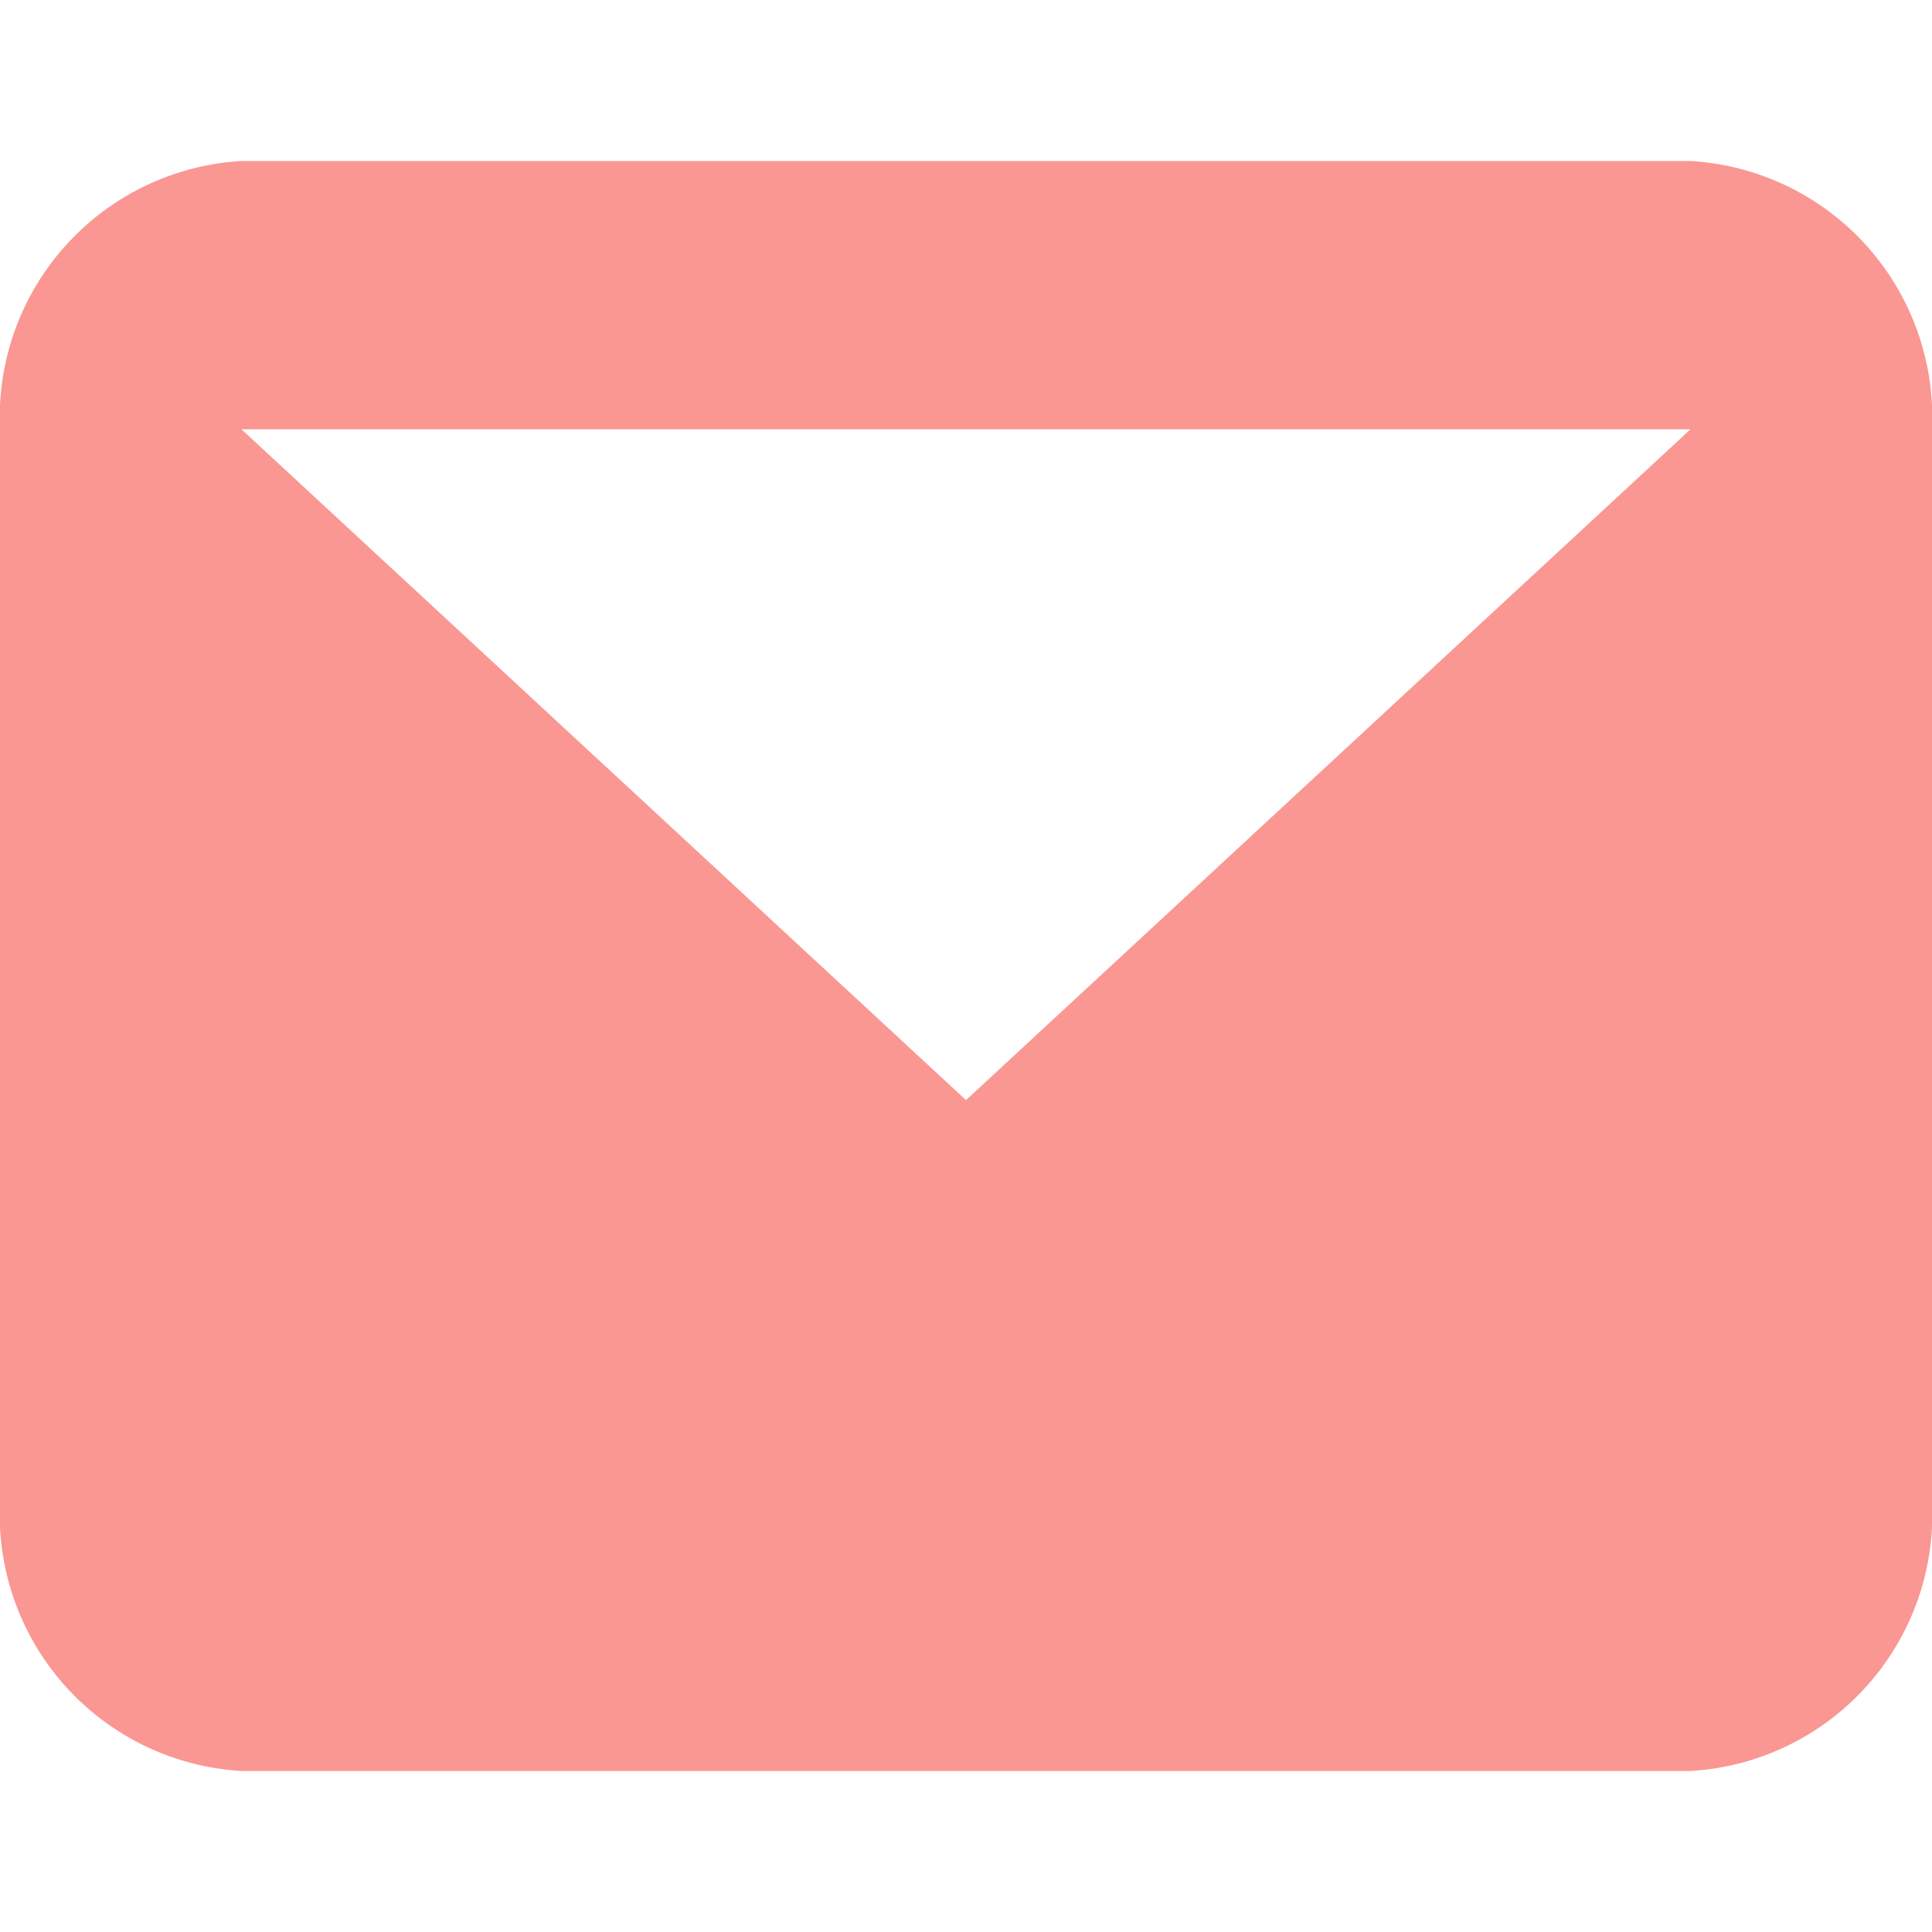 <svg id="Messages" xmlns="http://www.w3.org/2000/svg" width="24" height="24" viewBox="0 0 24 24">
  <rect id="長方形_117" data-name="長方形 117" width="24" height="24" fill="none"/>
  <path id="パス_50" data-name="パス 50" d="M21,3.333H3l9,8.333Zm-21,0A3.189,3.189,0,0,1,3,0H21a3.189,3.189,0,0,1,3,3.333V16.667A3.189,3.189,0,0,1,21,20H3a3.189,3.189,0,0,1-3-3.333Z" transform="translate(0 2)" fill="#fa9793" fill-rule="evenodd"/>
</svg>
